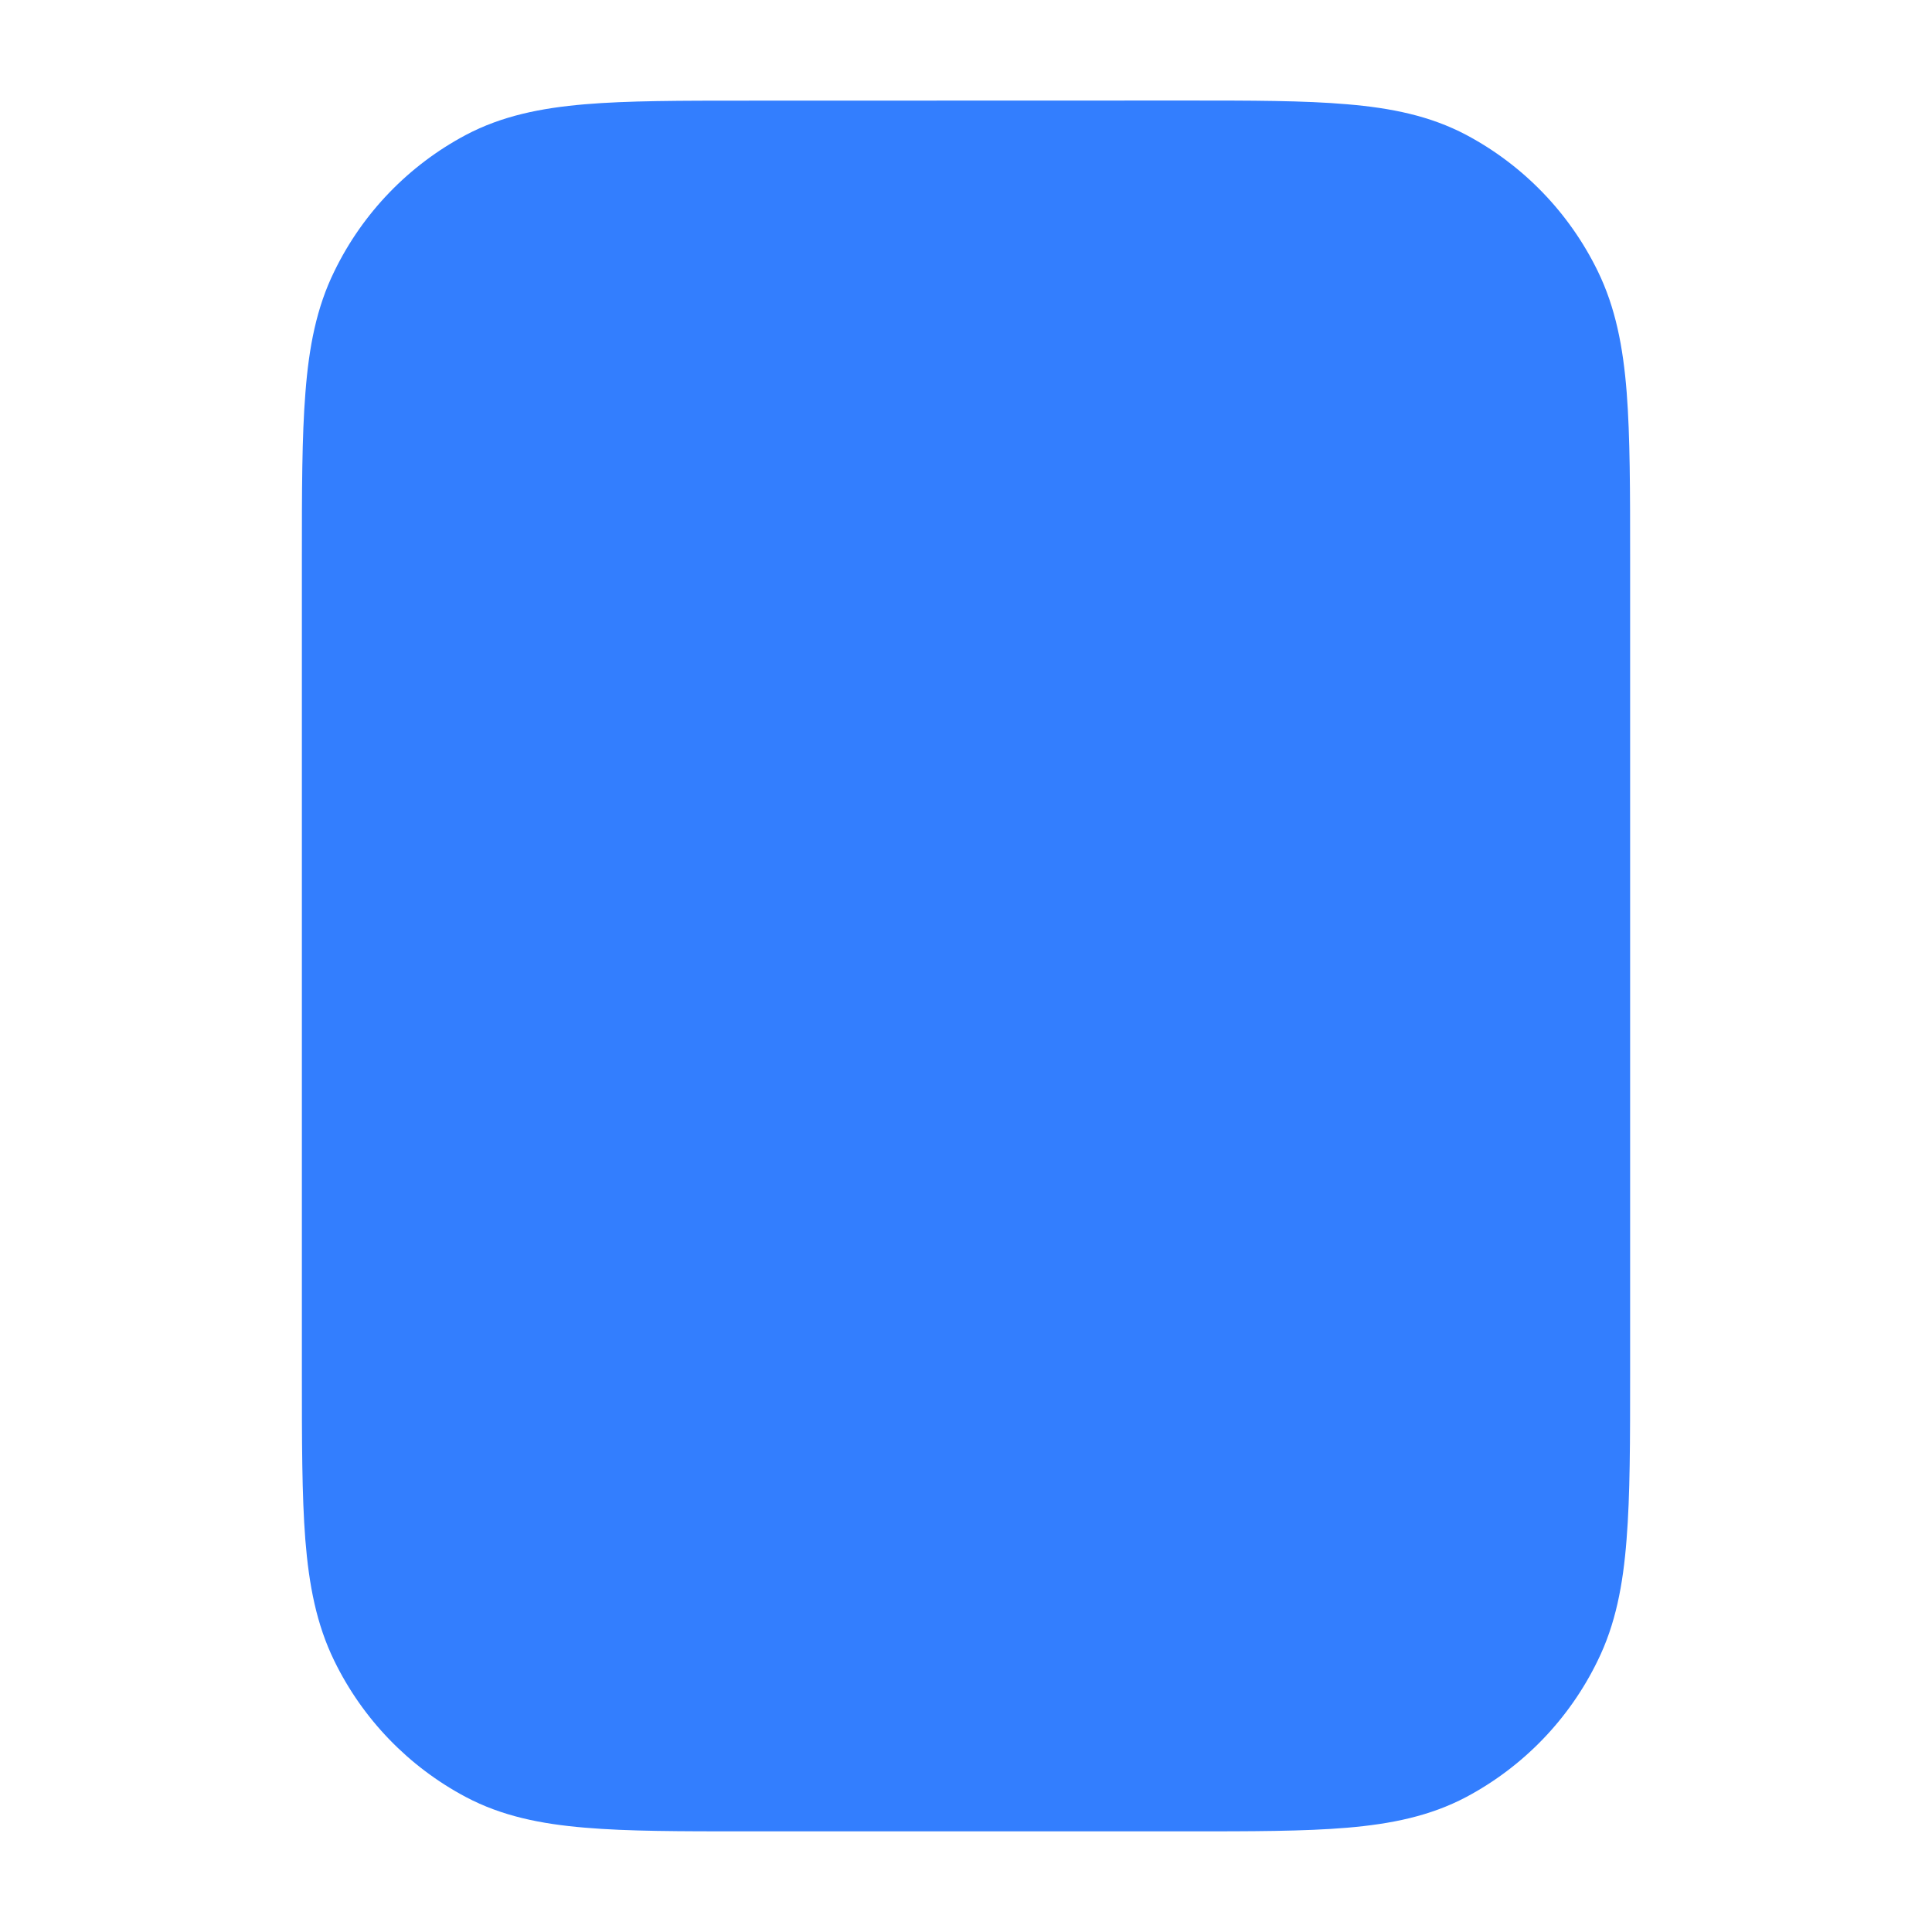 <svg width="32" height="32" viewBox="0 0 32 32" fill="none" xmlns="http://www.w3.org/2000/svg">
<path d="M12.356 1.667C11.273 1.667 10.397 1.667 9.689 1.727C8.956 1.789 8.312 1.92 7.716 2.235C6.77 2.737 6.008 3.527 5.539 4.491C5.241 5.096 5.117 5.749 5.059 6.5C5 7.232 5 8.136 5 9.263V22.737C5 23.864 5 24.768 5.057 25.5C5.117 26.251 5.241 26.904 5.537 27.509C6.007 28.473 6.77 29.263 7.717 29.765C8.312 30.08 8.957 30.211 9.688 30.272C10.397 30.333 11.273 30.333 12.355 30.333H19.644C20.727 30.333 21.603 30.333 22.311 30.273C23.044 30.211 23.688 30.08 24.284 29.765C25.23 29.262 25.992 28.473 26.461 27.509C26.759 26.904 26.883 26.251 26.941 25.499C27 24.768 27 23.864 27 22.739V9.261C27 8.135 27 7.231 26.943 6.499C26.884 5.748 26.759 5.095 26.463 4.489C25.993 3.526 25.23 2.736 24.283 2.233C23.688 1.919 23.043 1.788 22.312 1.727C21.603 1.665 20.727 1.665 19.645 1.665L12.356 1.667Z" fill="#337EFE"/>
</svg>
